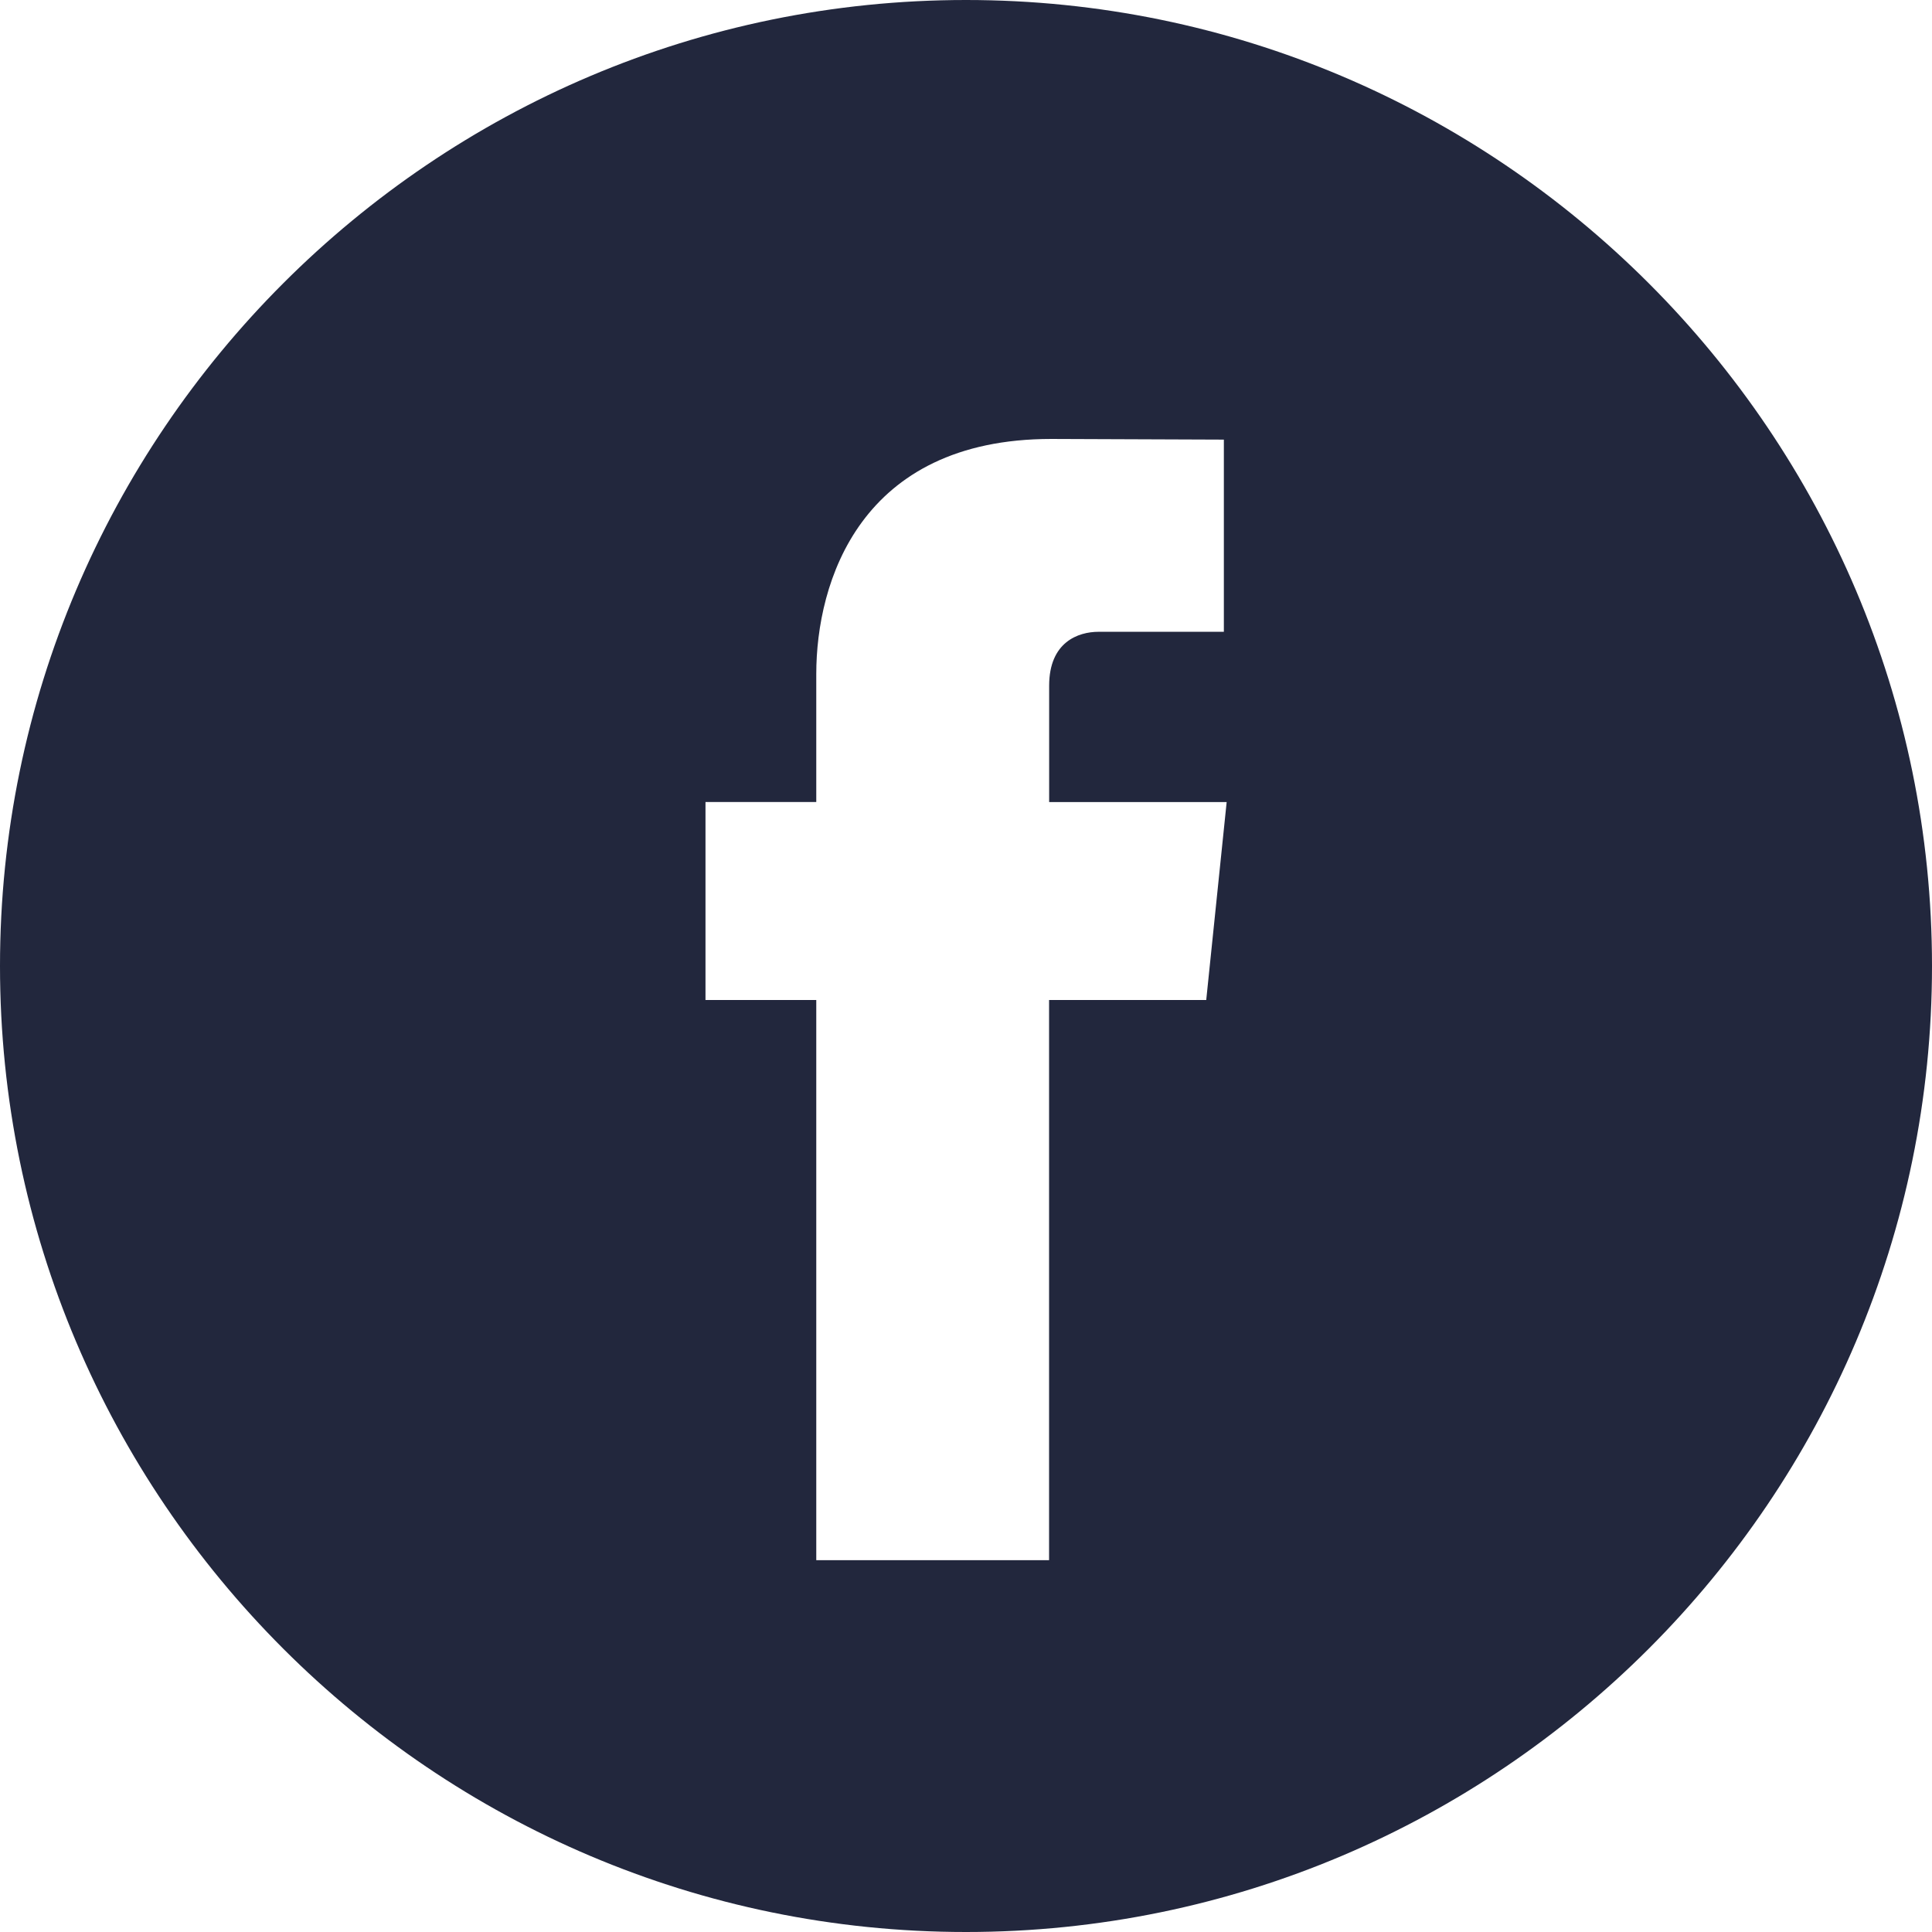 <svg xmlns="http://www.w3.org/2000/svg" width="49.652" height="49.652" viewBox="0 0 49.652 49.652"><path fill="#22273D" d="M24.826 0C11.137 0 0 11.137 0 24.826s11.139 24.826 24.826 24.826c13.688 0 24.826-11.138 24.826-24.826S38.516 0 24.826 0zM31 25.7h-4.039v14.396h-5.983V25.7h-2.847v-5.088h2.847v-3.291c0-2.357 1.12-6.04 6.04-6.04l4.435.017v4.939h-3.219c-.524 0-1.271.262-1.271 1.386v2.99h4.562L31 25.7z"/></svg>